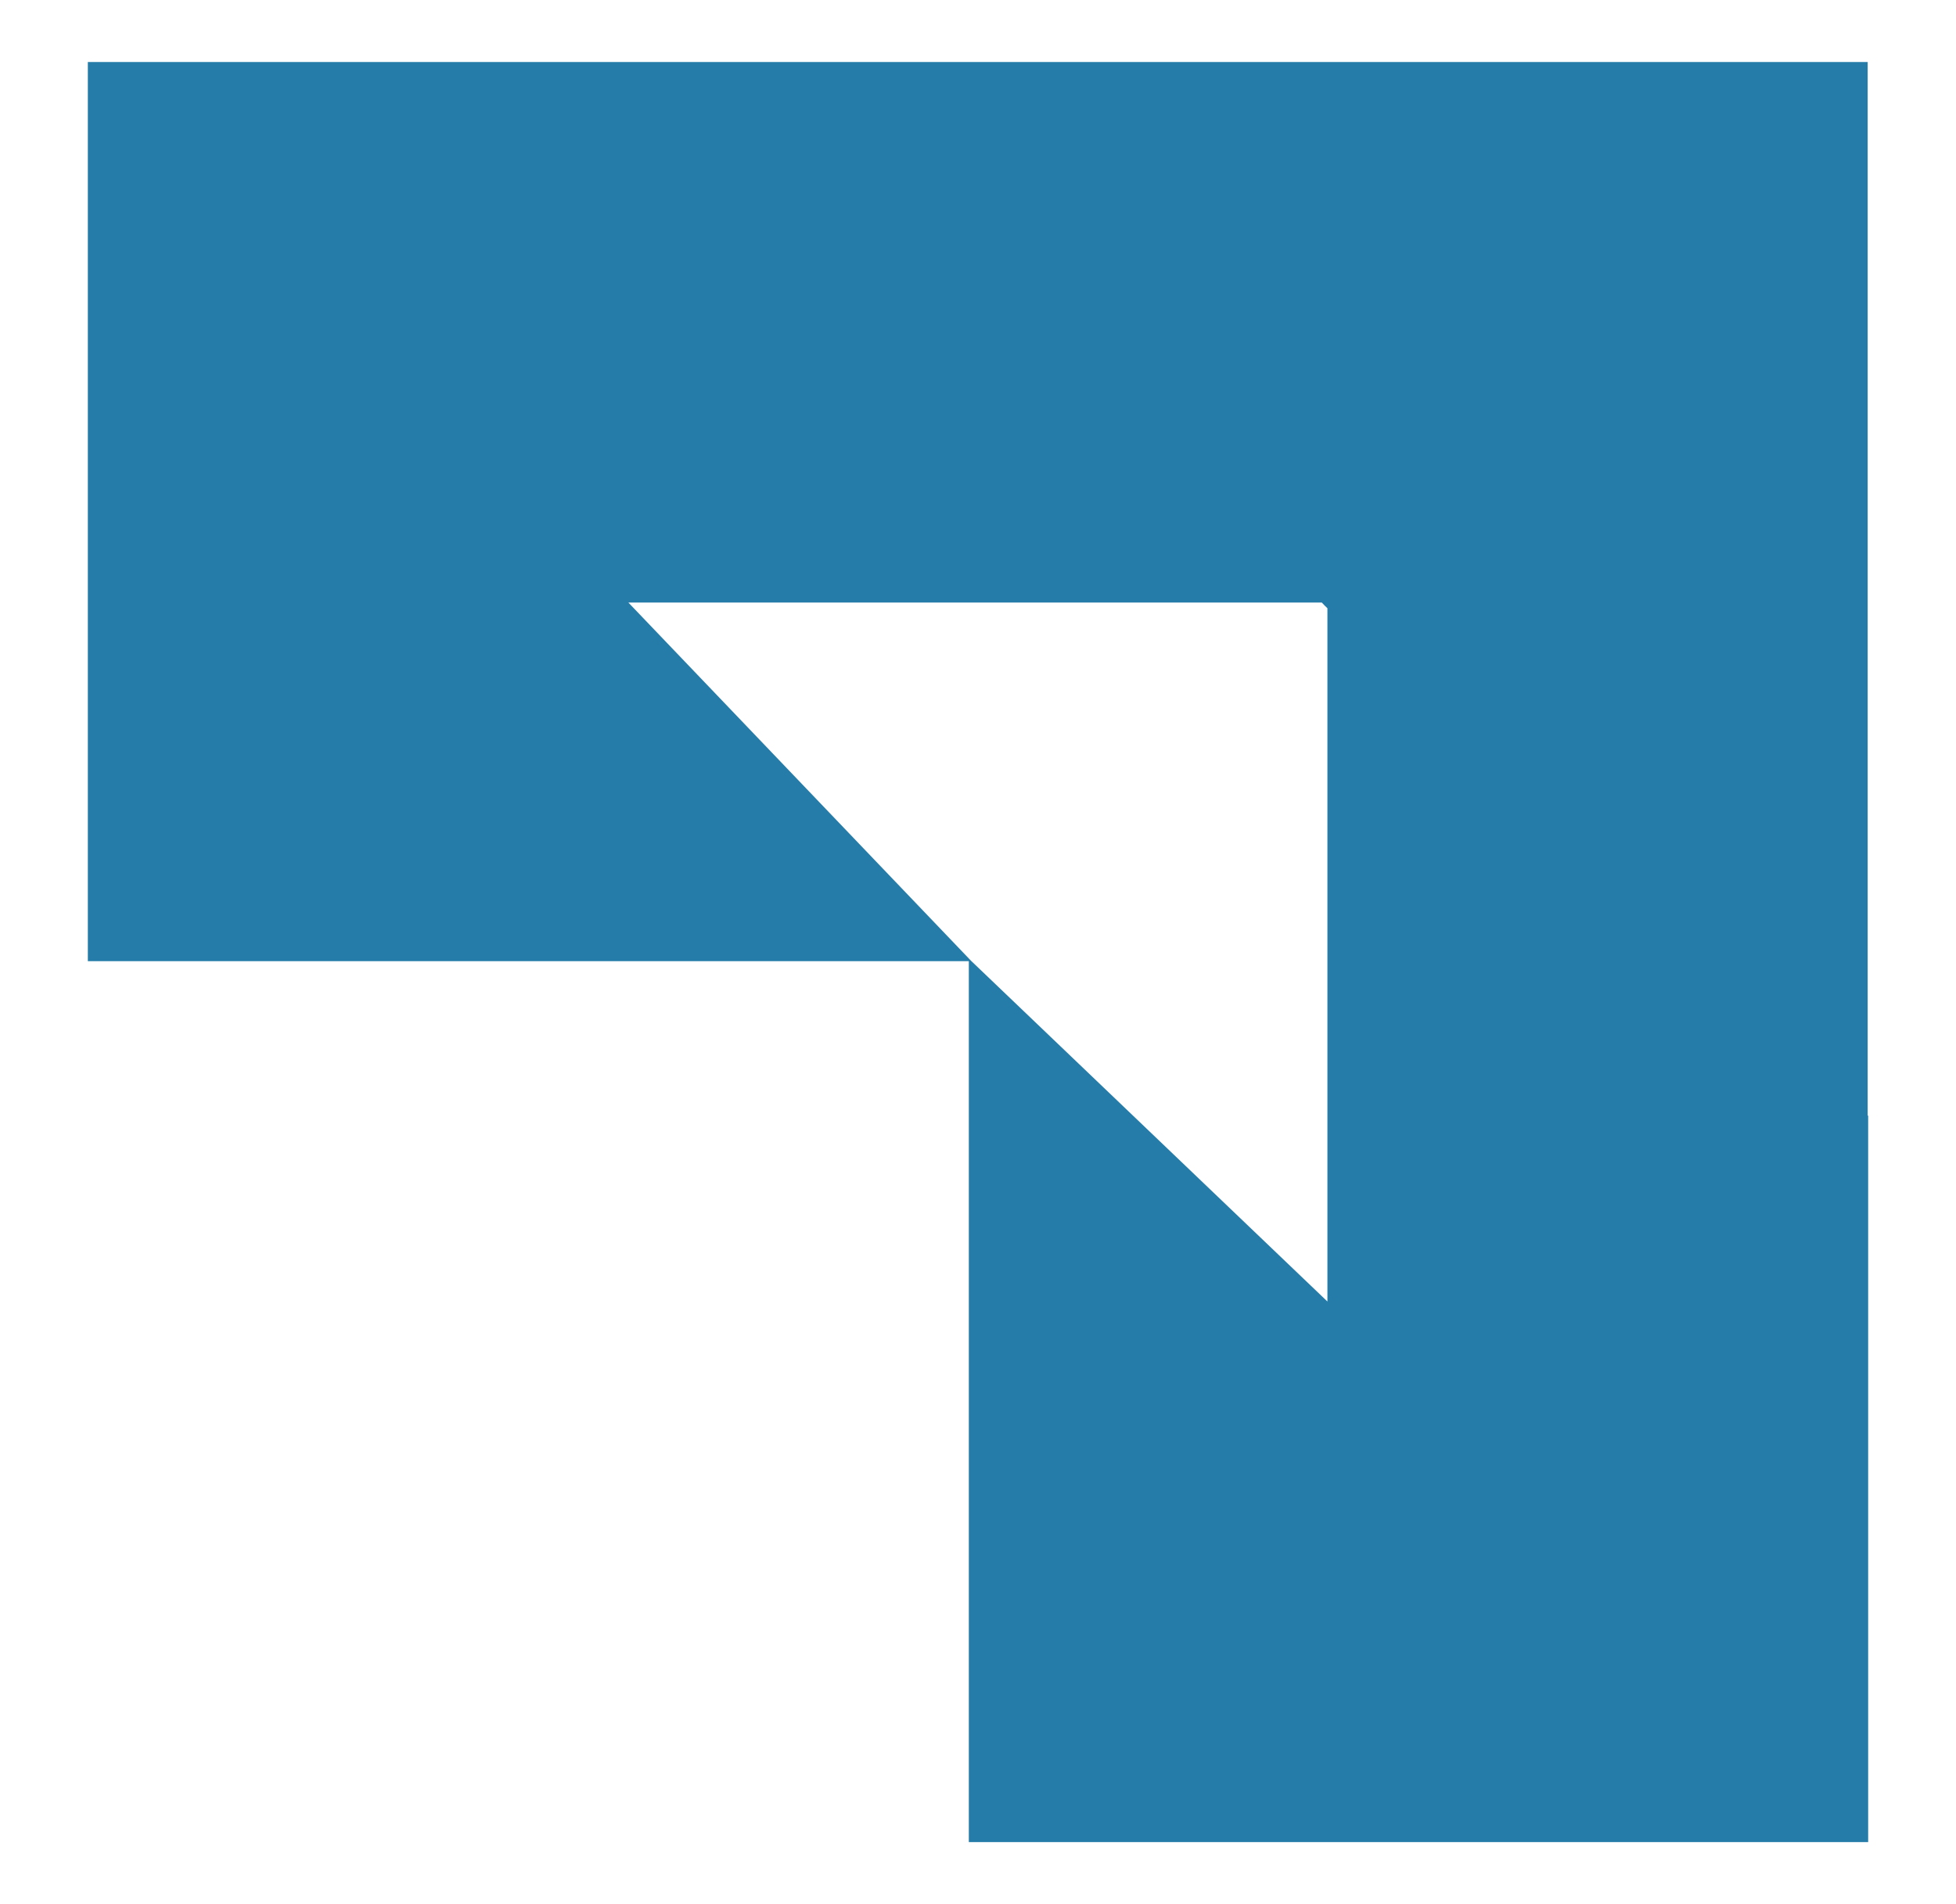 <svg xmlns="http://www.w3.org/2000/svg" id="Layer_1" viewBox="0 0 396.38 385.93"><defs><style>.cls-1{fill:#257ca8;stroke-width:0px;}</style></defs><path class="cls-1" d="m378.48,226.07V12.57H17.8v182.25h178.53v178.55h182.25v-147.2l-.1-.09Zm-181.71-31.34l-69.43-72.6h140.52l.66.69.48.46v140.52l-72.24-69.08Z"/></svg>
